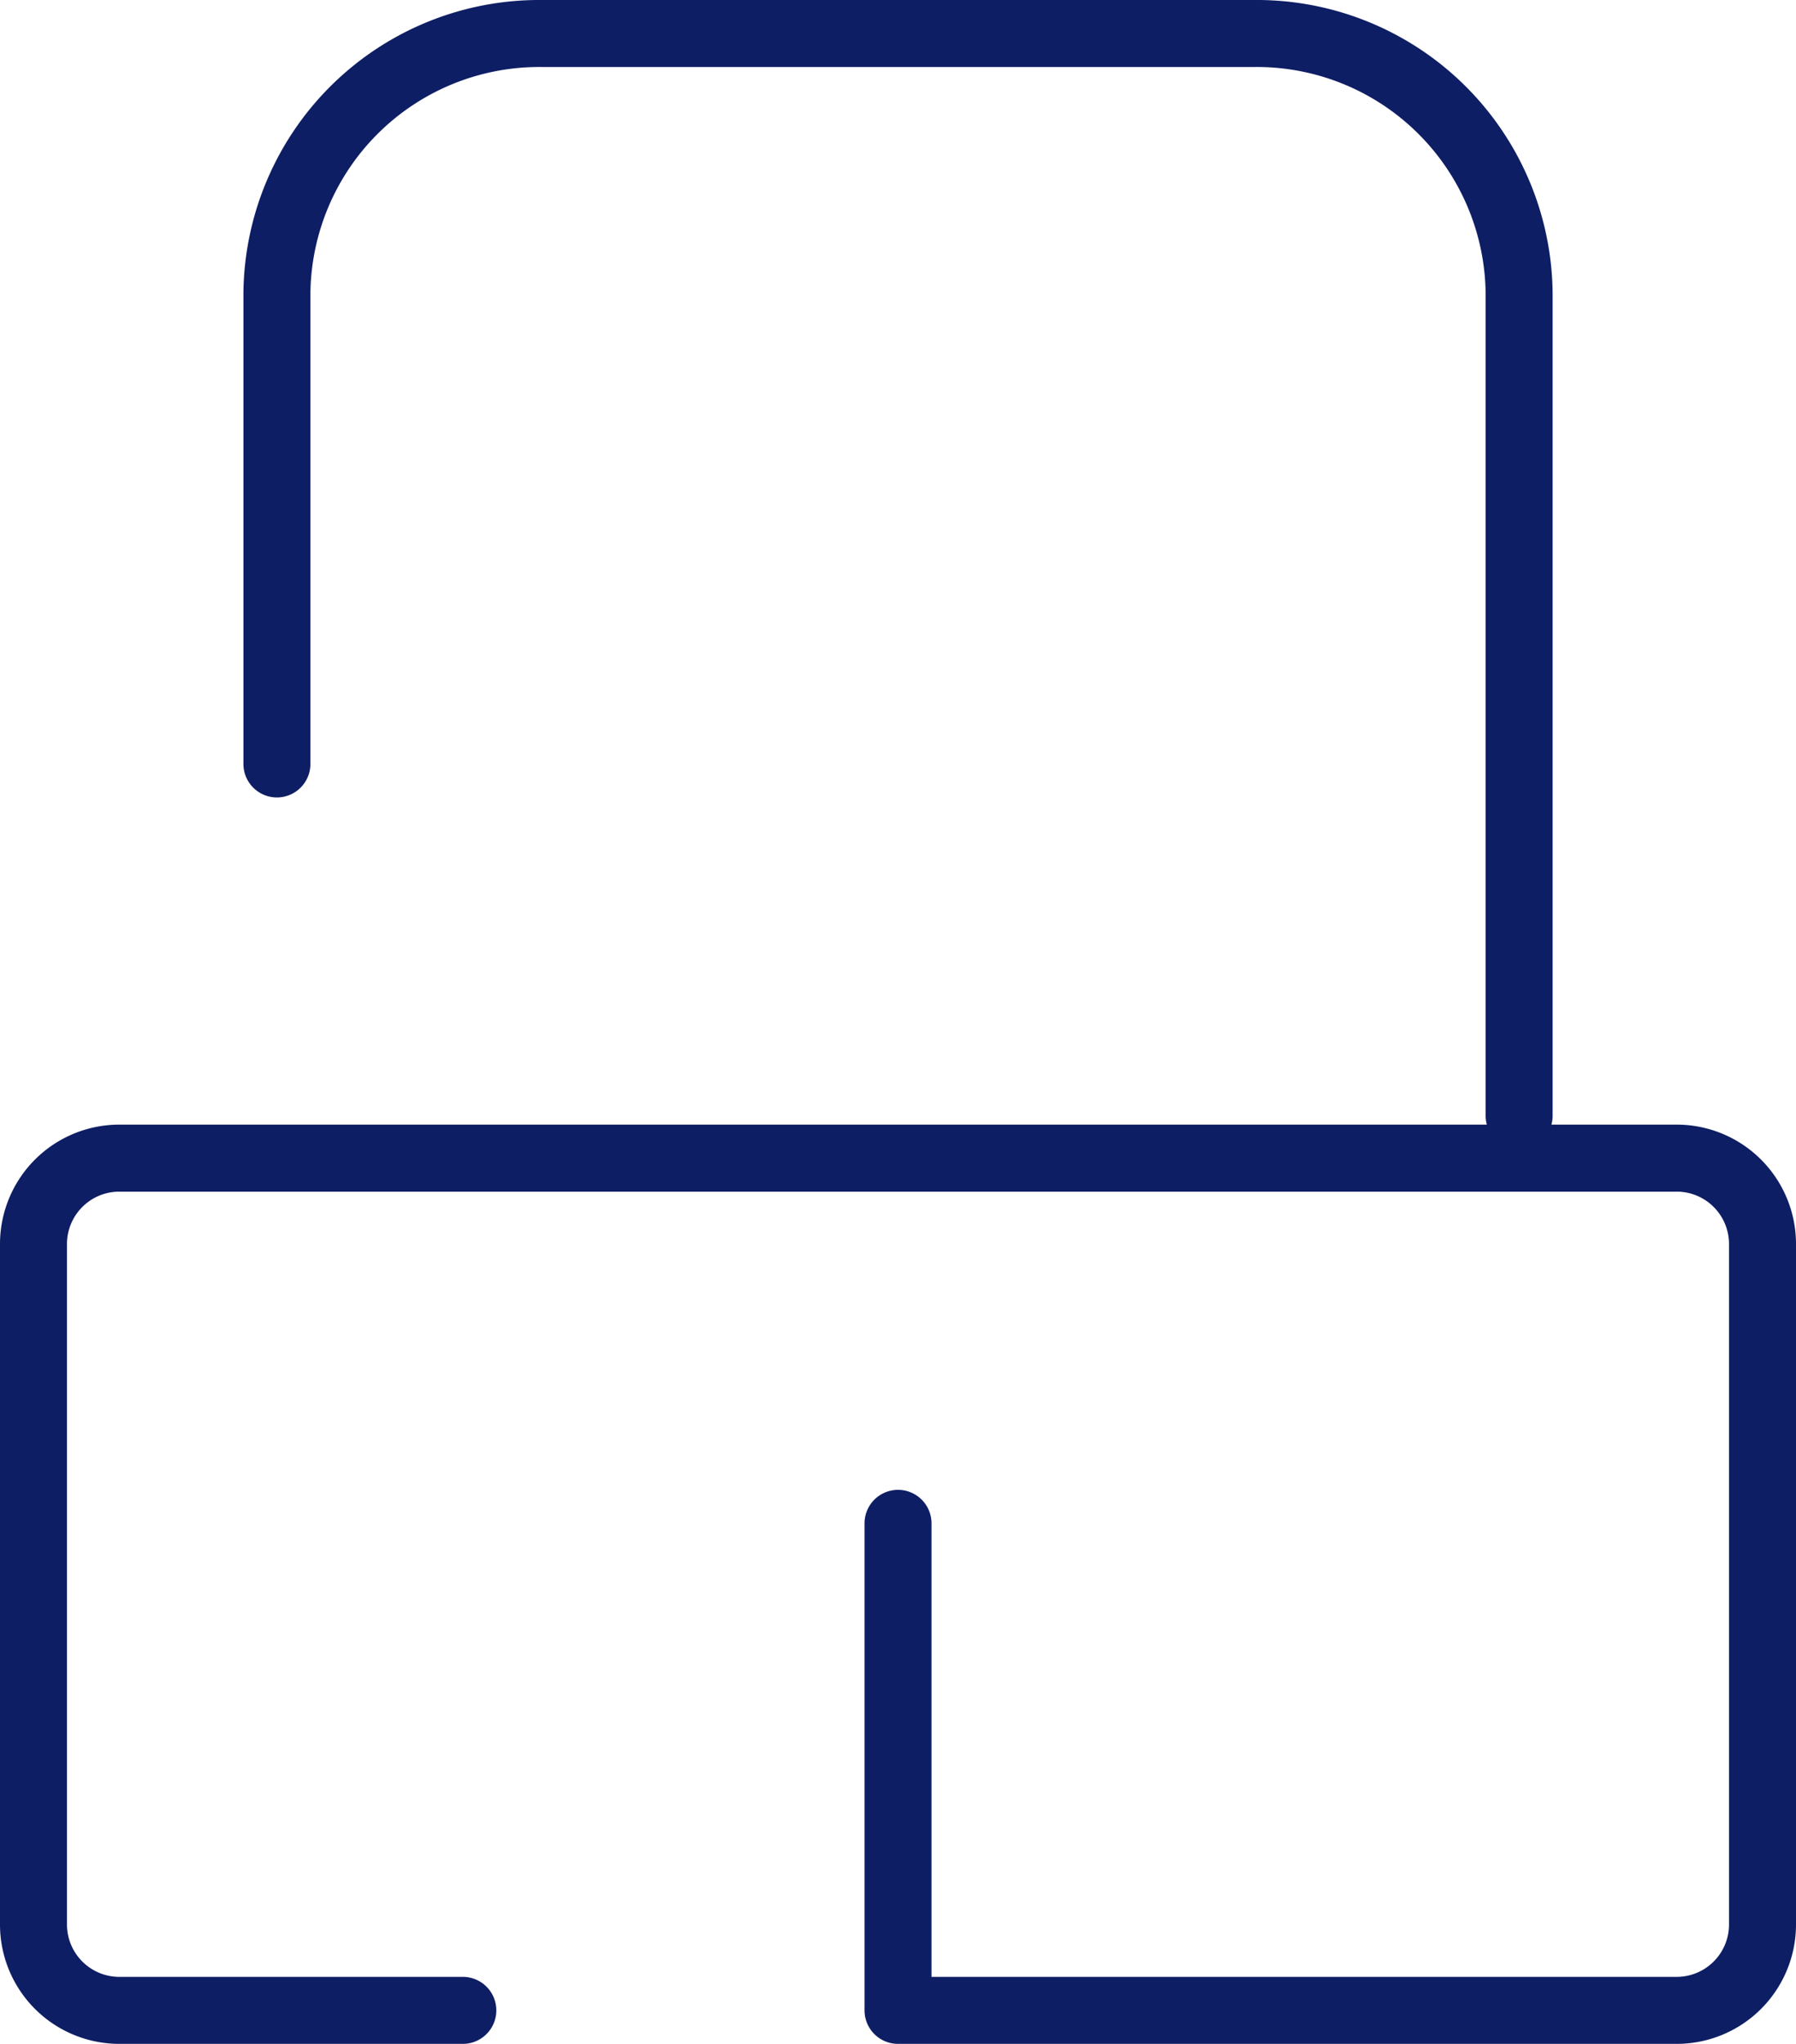 <svg xmlns="http://www.w3.org/2000/svg" width="53.625" height="61" viewBox="0 0 53.625 61"><defs><style>.a{fill:none;stroke:#0e1e64;stroke-linecap:round;stroke-linejoin:round;stroke-width:2px;}</style></defs><g transform="translate(1 1)"><g transform="translate(0 33.565)"><path class="a" d="M1437.988,993.935H1427.75a2.563,2.563,0,0,1-2.581-2.543V971.044a2.563,2.563,0,0,1,2.581-2.544h46.463a2.563,2.563,0,0,1,2.581,2.544v20.348a2.563,2.563,0,0,1-2.581,2.543h-23.231V979.4" transform="translate(-1425.169 -968.5)"/></g><path class="a" d="M1467.26,978.3V953.751a7.834,7.834,0,0,0-7.912-7.751h-21.266a7.834,7.834,0,0,0-7.912,7.751V967.8" transform="translate(-1422.902 -946)"/></g></svg>